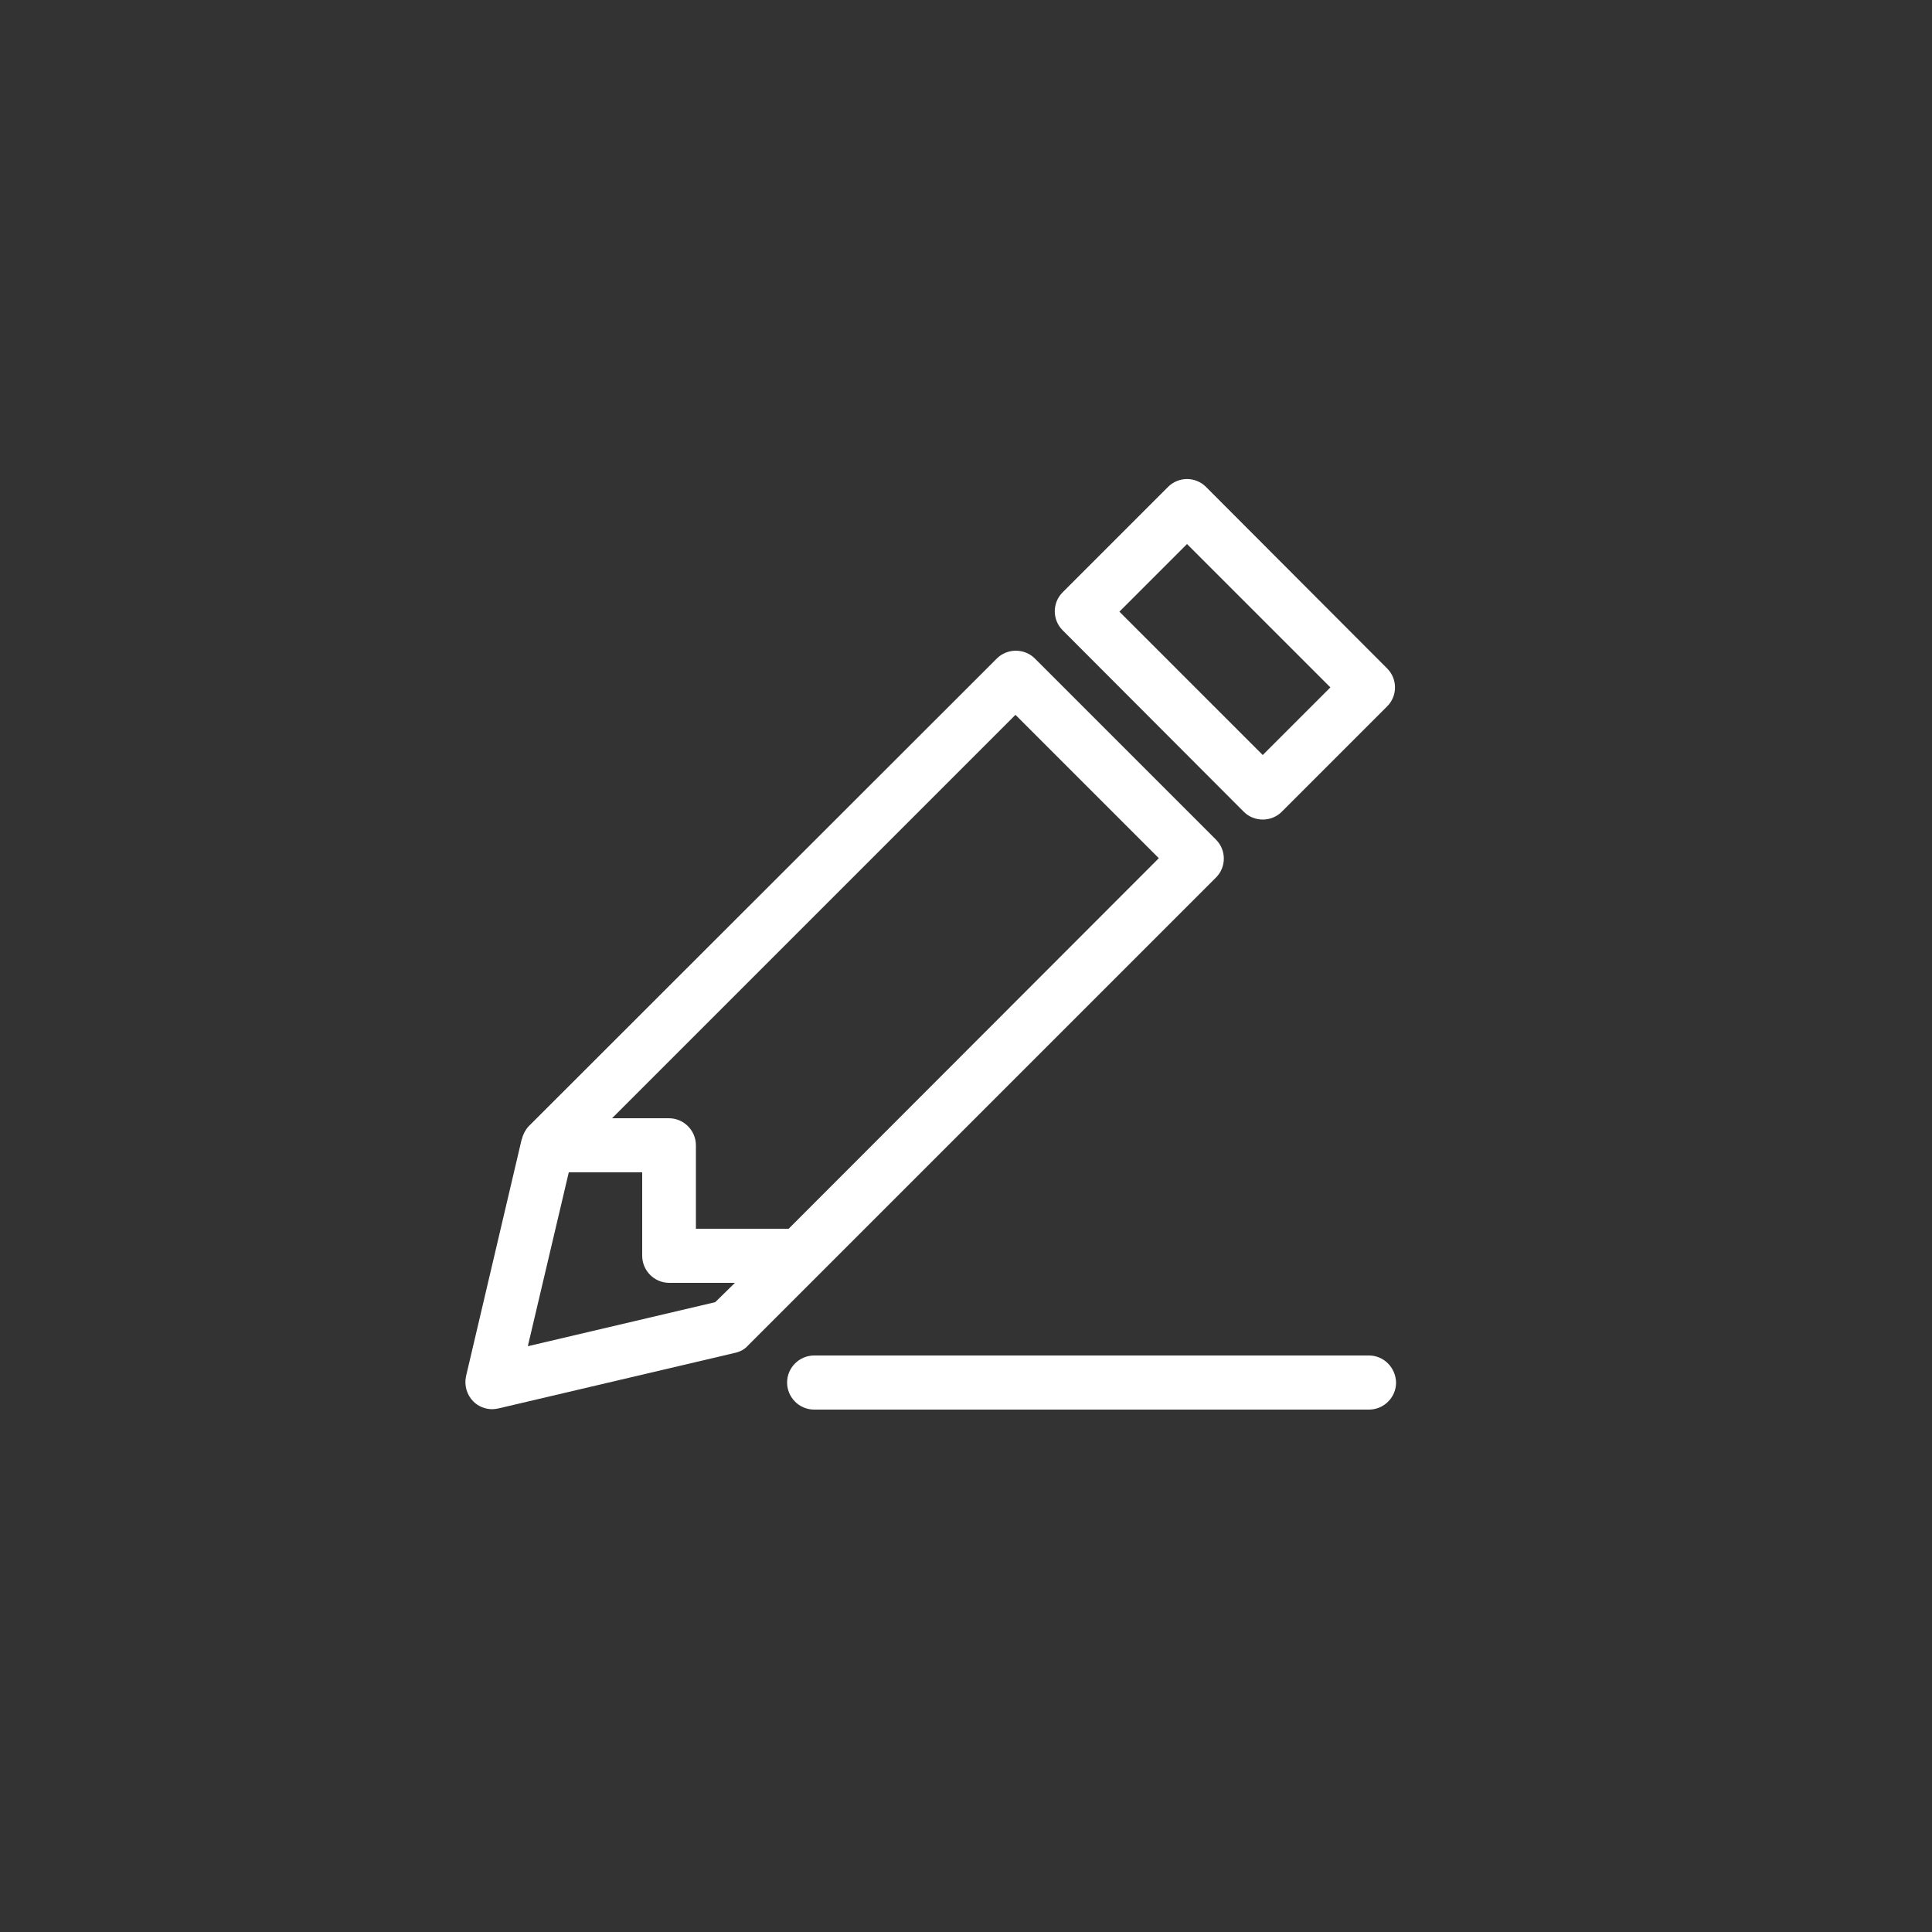 <?xml version="1.0" encoding="utf-8"?>
<!-- Generator: Adobe Illustrator 19.2.1, SVG Export Plug-In . SVG Version: 6.00 Build 0)  -->
<svg version="1.1" id="Layer_1" xmlns="http://www.w3.org/2000/svg" xmlns:xlink="http://www.w3.org/1999/xlink" x="0px" y="0px"
	 viewBox="0 0 500 500" style="enable-background:new 0 0 500 500;" xml:space="preserve">
<rect x="0" y="0" width="500" height="500" fill="#333333" stroke="none"/>
<style type="text/css">
	.st0{fill:#3B4F78;}
	.st1{fill:#3A93C0;}
	.st2{fill:#D38263;}
	.st3{fill:#FFFFFF;}
</style>
<g>
	<path class="st3" d="M321.9,210.1c1.3,1.3,3.1,2,4.9,2s3.6-0.7,4.9-2l27.3-27.3c2.7-2.7,2.7-7.1,0-9.8L312.1,126
		c-2.7-2.7-7.1-2.7-9.8,0l-27.3,27.3c-2.7,2.7-2.7,7.1,0,9.8L321.9,210.1z M307.2,140.8l37.1,37.1l-17.5,17.5l-37.1-37.1
		L307.2,140.8z"/>
	<path class="st3" d="M314.7,217.3l-46.9-46.9c-1.3-1.3-3.1-2-4.9-2c-1.8,0-3.6,0.7-4.9,2L136.8,291.5c-0.4,0.4-0.7,0.9-1,1.4
		c-0.1,0.1-0.1,0.3-0.2,0.4c-0.2,0.4-0.4,0.9-0.5,1.4c0,0.1-0.1,0.1-0.1,0.2l-14.4,61.3c-0.5,2.3,0.2,4.8,1.9,6.5
		c1.3,1.3,3.1,2,4.9,2c0.5,0,1.1-0.1,1.6-0.2l61.3-14.4c1.3-0.3,2.4-0.9,3.3-1.9l121.1-121.1C317.4,224.4,317.4,220,314.7,217.3z
		 M185.1,337l-48.5,11.4l10.6-45h19V325c0,3.8,3.1,7,7,7h17L185.1,337z M204.1,318h-24v-21.6c0-3.8-3.1-7-7-7h-14.7l104.4-104.4
		l37.1,37.1L204.1,318z"/>
	<path class="st3" d="M354.3,350.8H210.7c-3.8,0-7,3.1-7,7c0,3.8,3.1,7,7,7h143.6c3.8,0,7-3.1,7-7
		C361.2,353.9,358.1,350.8,354.3,350.8z"/>
</g>
</svg>
